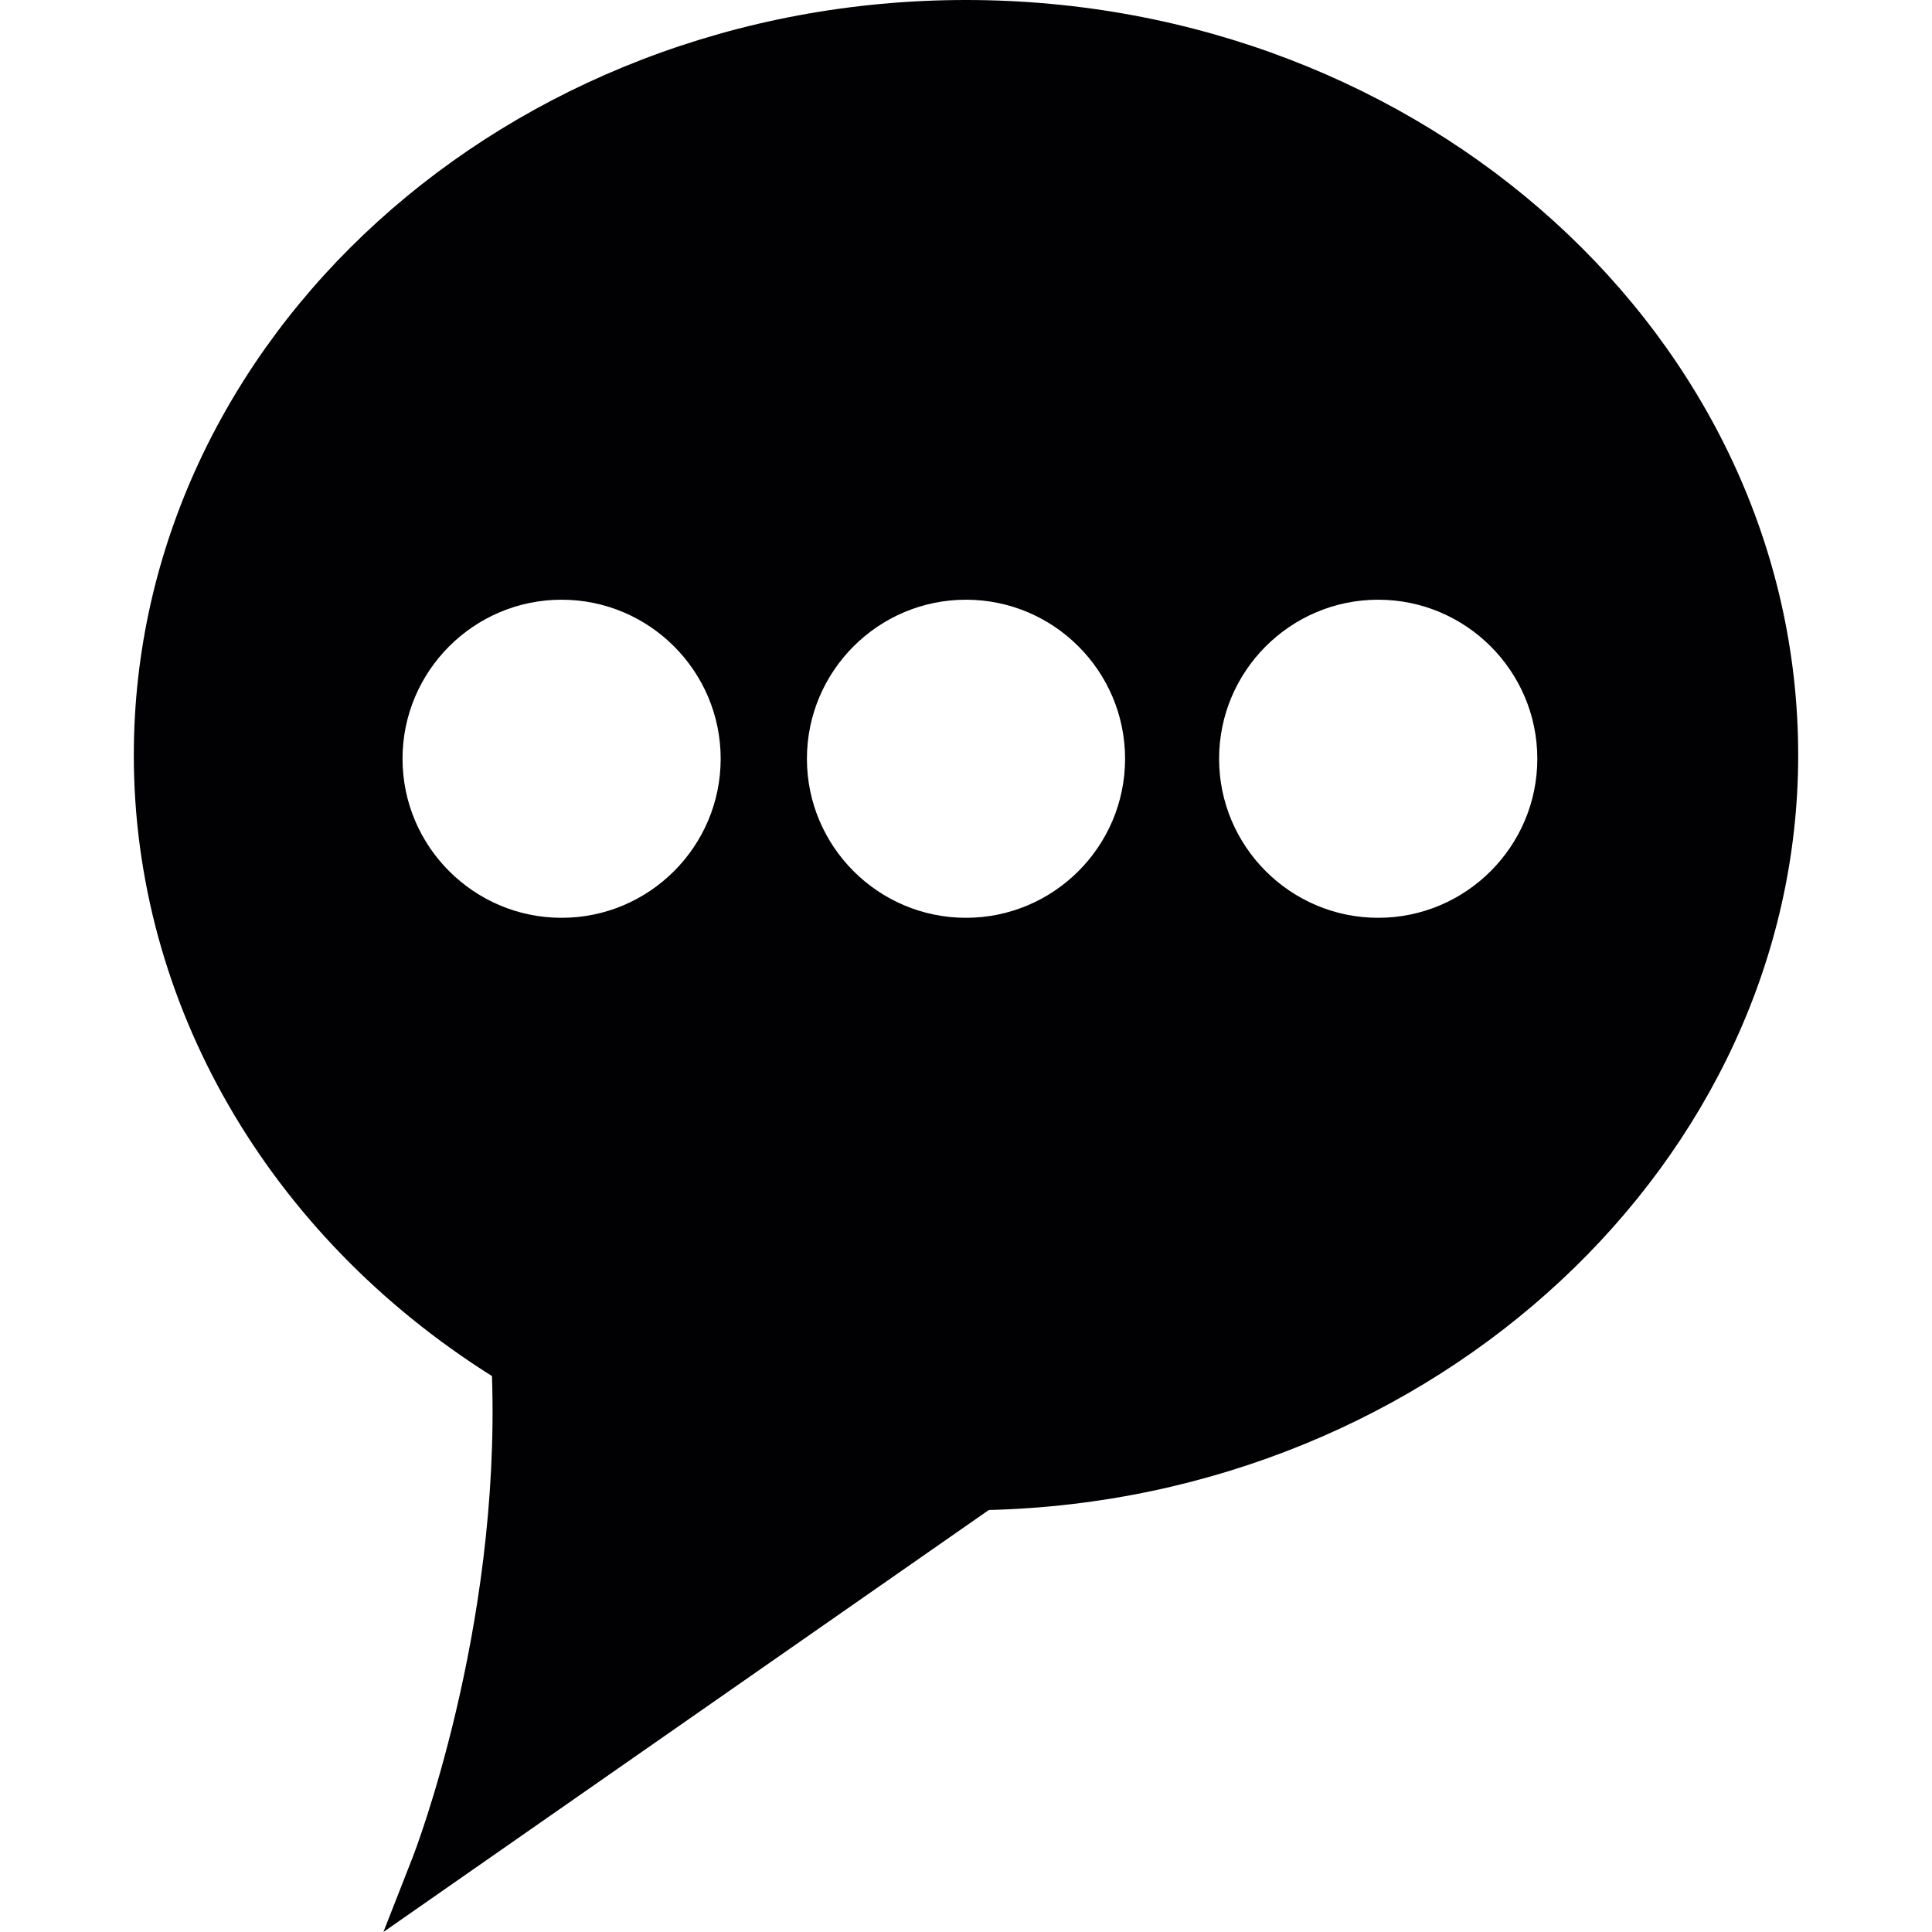 <?xml version="1.0" encoding="iso-8859-1"?>
<!-- Generator: Adobe Illustrator 18.1.1, SVG Export Plug-In . SVG Version: 6.00 Build 0)  -->
<svg version="1.1" id="Capa_1" xmlns="http://www.w3.org/2000/svg" xmlns:xlink="http://www.w3.org/1999/xlink" x="0px" y="0px"
	 viewBox="0 0 474.554 474.554" style="enable-background:new 0 0 474.554 474.554;" xml:space="preserve">
<g>
	<g>
		<g>
			<path style="fill:#010002;" d="M237.269,0C124.558,0,32.868,83.22,32.868,185.51c0,60.867,32.872,117.807,87.976,152.492
				c2.097,62.761-19.232,117.58-19.444,118.108l-7.226,18.444l148.712-103.656c109.679-2.731,198.801-85.789,198.801-185.397
				C441.686,83.22,349.972,0,237.269,0z M137.938,225.438c-21.541,0-39.066-17.525-39.066-39.066s17.525-39.066,39.066-39.066
				c21.549,0,39.082,17.525,39.082,39.066S159.495,225.438,137.938,225.438z M237.269,225.438
				c-21.541,0-39.066-17.525-39.066-39.066s17.525-39.066,39.066-39.066c21.557,0,39.082,17.525,39.082,39.066
				S258.818,225.438,237.269,225.438z M338.519,225.438c-21.541,0-39.074-17.525-39.074-39.066s17.525-39.066,39.074-39.066
				c21.557,0,39.09,17.525,39.09,39.066S360.076,225.438,338.519,225.438z"/>
		</g>
	</g>
</g>
<g>
</g>
<g>
</g>
<g>
</g>
<g>
</g>
<g>
</g>
<g>
</g>
<g>
</g>
<g>
</g>
<g>
</g>
<g>
</g>
<g>
</g>
<g>
</g>
<g>
</g>
<g>
</g>
<g>
</g>
</svg>

